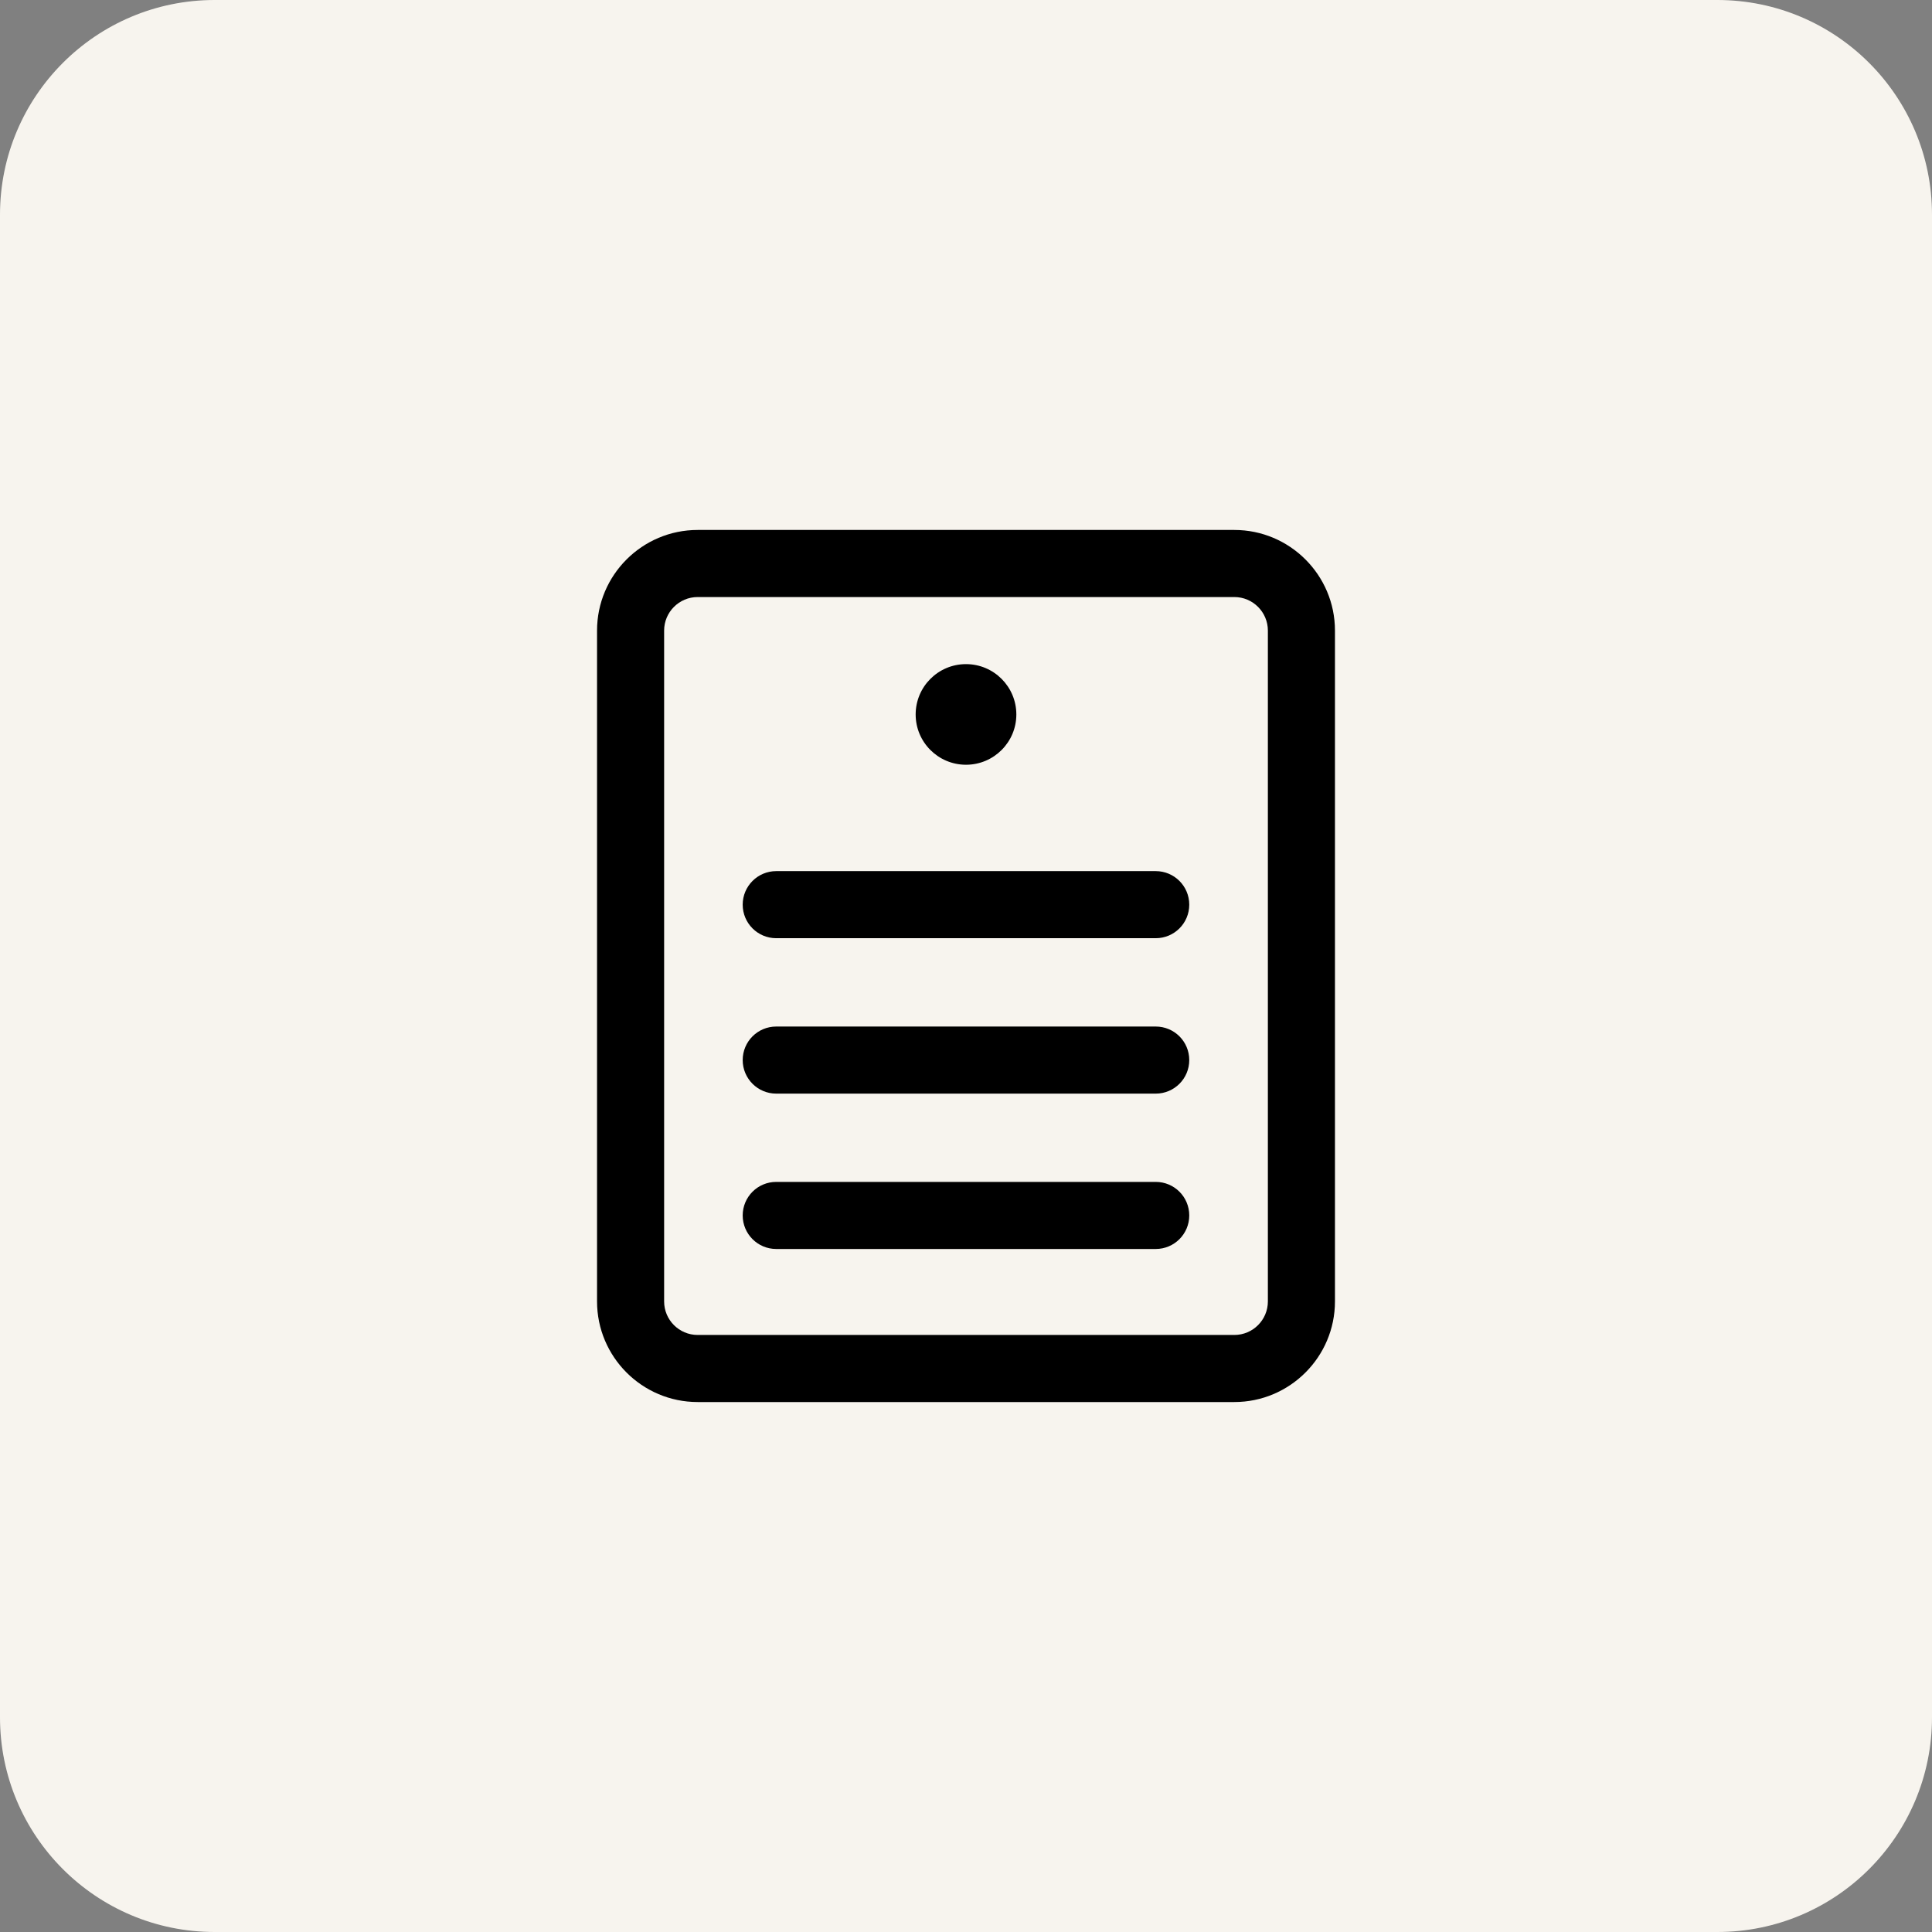 <?xml version="1.0" encoding="UTF-8"?> <svg xmlns="http://www.w3.org/2000/svg" width="36" height="36" viewBox="0 0 36 36" fill="none"><rect x="0" y="0" width="36" height="36" fill="#808080" stroke="none"/><path d="M0 4C0 1.791 1.791 0 4 0H32C34.209 0 36 1.791 36 4V32C36 34.209 34.209 36 32 36H4C1.791 36 0 34.209 0 32V4Z" fill="#F7F4EE"></path><path d="M23 26.125H13C11.966 26.125 11.125 25.284 11.125 24.25V11.75C11.125 10.716 11.966 9.875 13 9.875H23C24.034 9.875 24.875 10.716 24.875 11.75V24.25C24.875 25.284 24.034 26.125 23 26.125ZM13 11.125C12.655 11.125 12.375 11.406 12.375 11.75V24.25C12.375 24.595 12.655 24.875 13 24.875H23C23.345 24.875 23.625 24.595 23.625 24.25V11.75C23.625 11.406 23.345 11.125 23 11.125H13Z" fill="black"></path><path d="M18 14.25C18.518 14.25 18.938 13.83 18.938 13.313C18.938 12.795 18.518 12.375 18 12.375C17.482 12.375 17.062 12.795 17.062 13.313C17.062 13.83 17.482 14.25 18 14.25Z" fill="black"></path><path d="M21.535 17.482H14.464C14.119 17.482 13.839 17.203 13.839 16.857C13.839 16.512 14.119 16.232 14.464 16.232H21.535C21.881 16.232 22.16 16.512 22.16 16.857C22.16 17.203 21.881 17.482 21.535 17.482Z" fill="black"></path><path d="M21.535 20.378H14.464C14.119 20.378 13.839 20.098 13.839 19.753C13.839 19.407 14.119 19.128 14.464 19.128H21.535C21.881 19.128 22.16 19.407 22.16 19.753C22.16 20.098 21.881 20.378 21.535 20.378Z" fill="black"></path><path d="M21.535 23.273H14.464C14.119 23.273 13.839 22.993 13.839 22.648C13.839 22.302 14.119 22.023 14.464 22.023H21.535C21.881 22.023 22.16 22.302 22.16 22.648C22.16 22.993 21.881 23.273 21.535 23.273Z" fill="black"></path></svg> 
